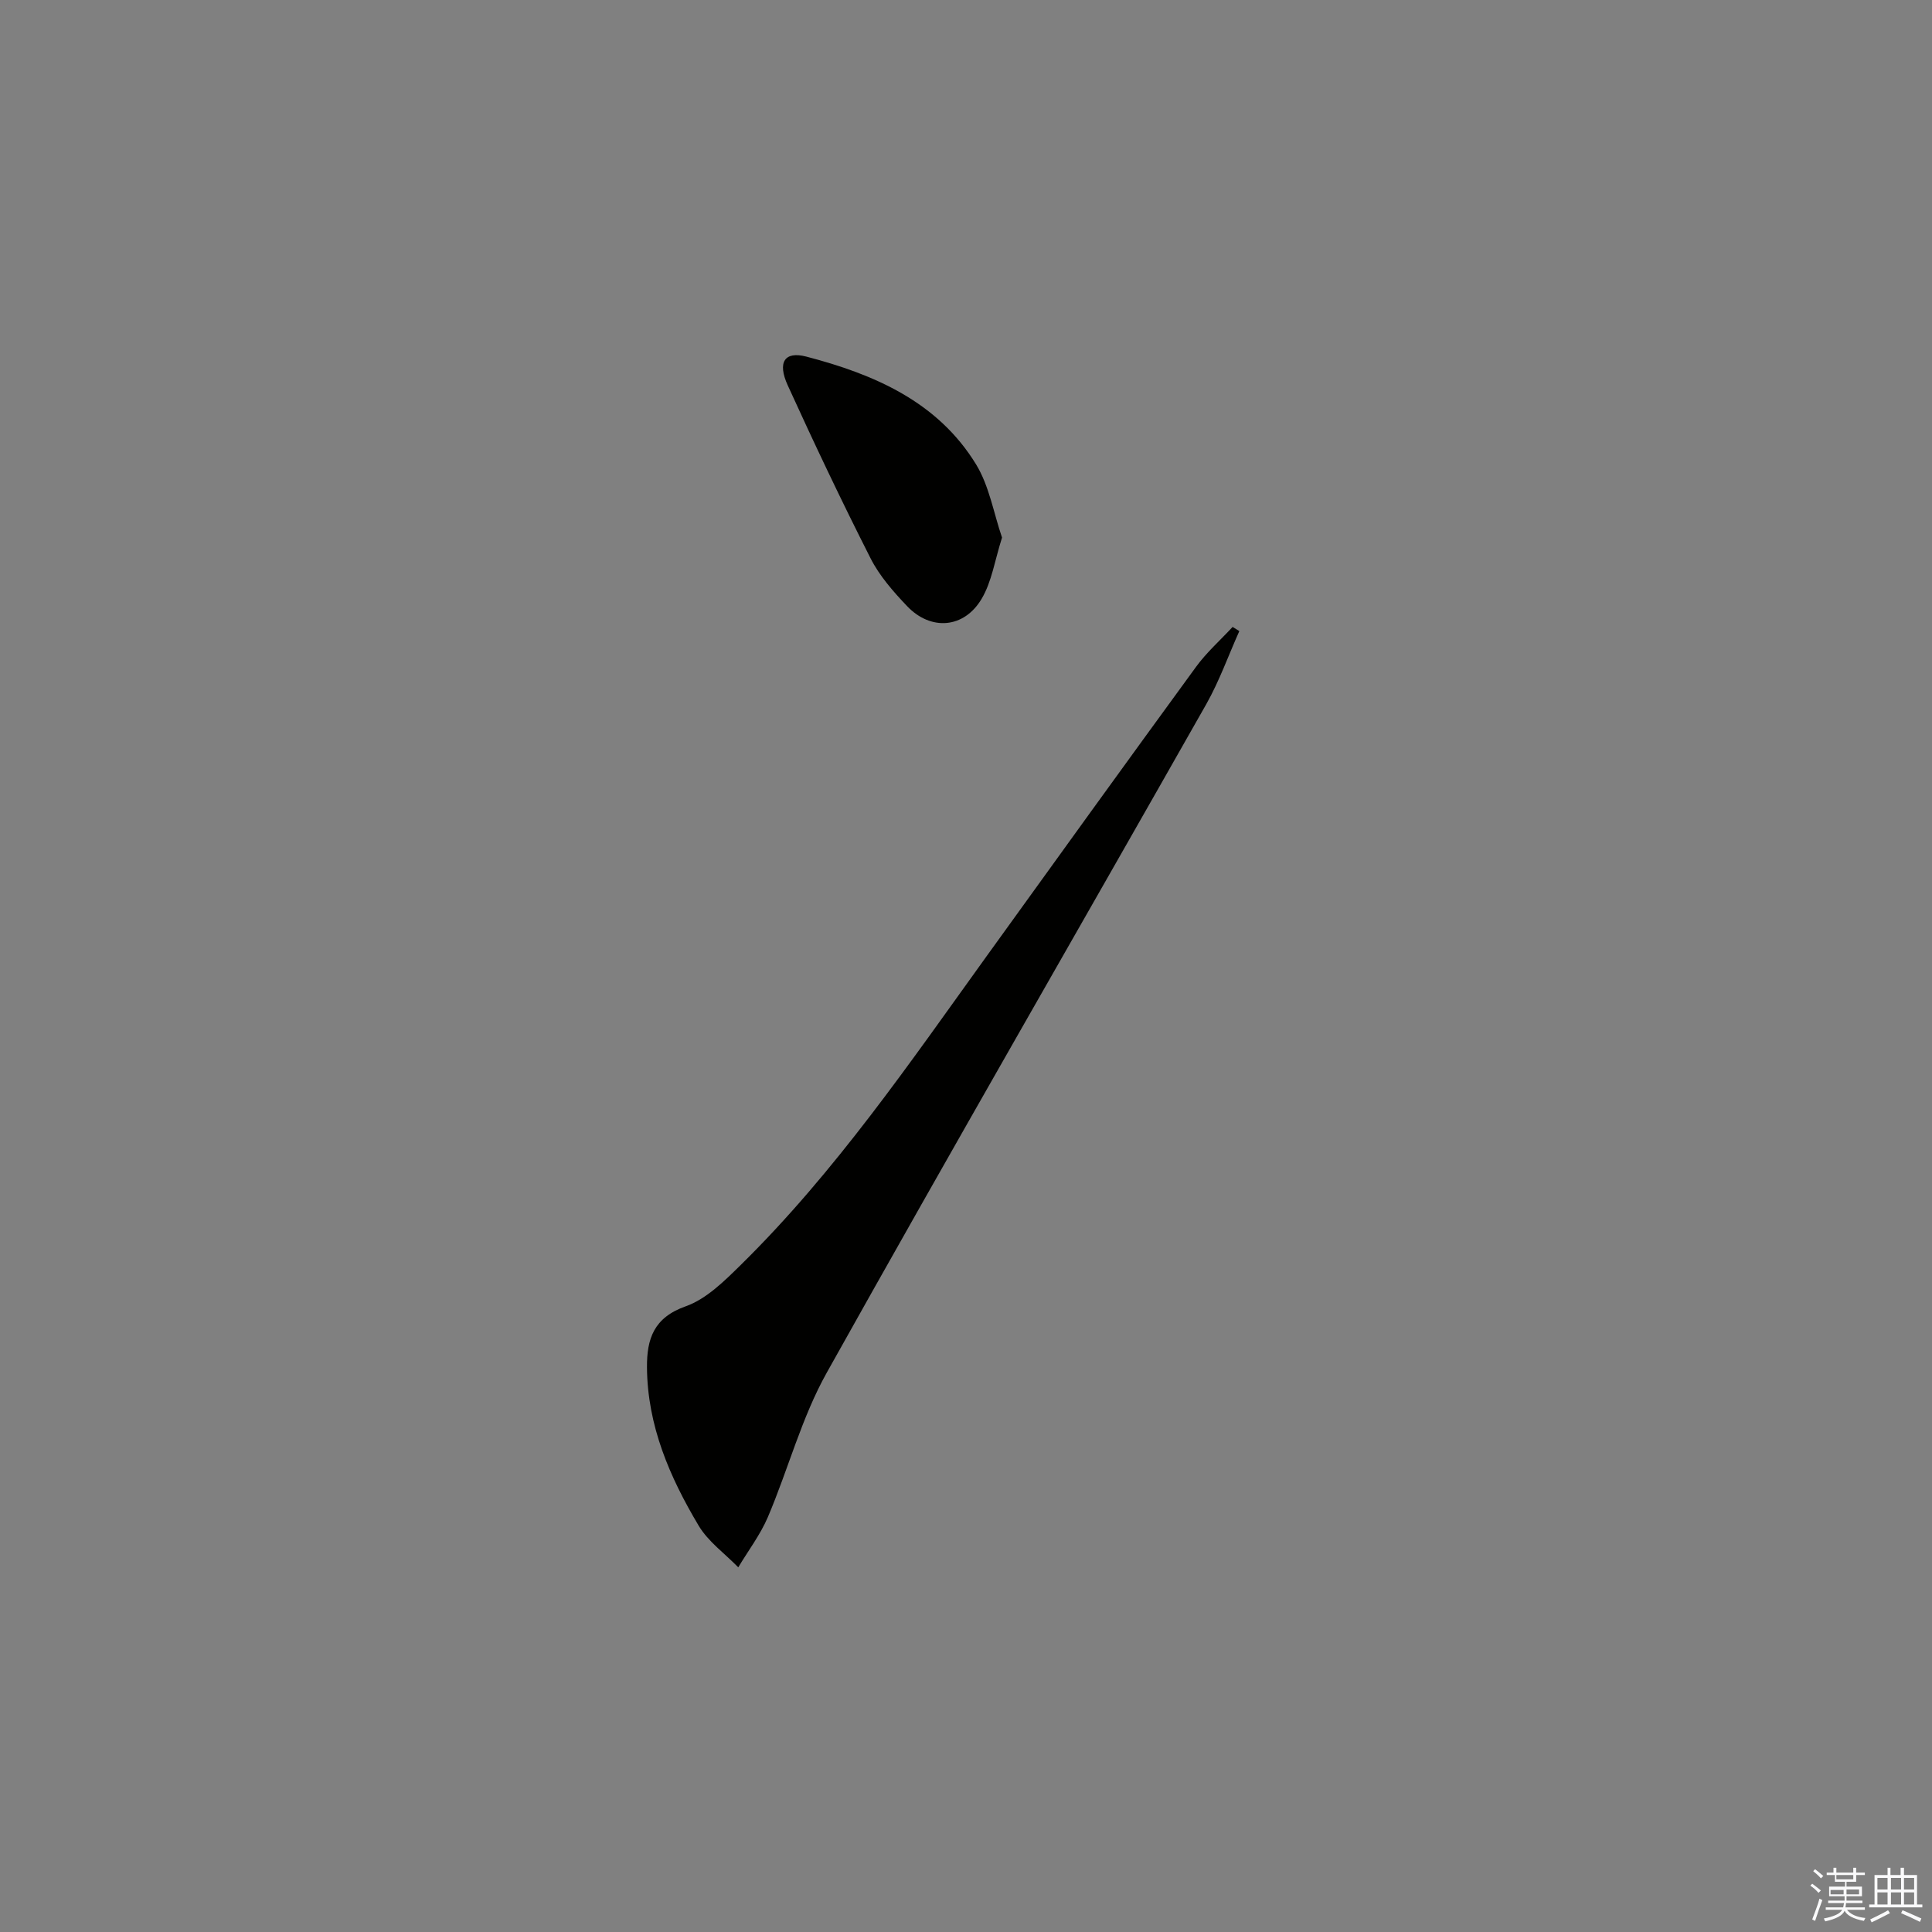 <svg enable-background="new 0 0 400 400" viewBox="0 0 400 400" xmlns="http://www.w3.org/2000/svg"><rect x="0" y="0" width="400" height="400" fill="#808080" stroke="none"/><path d="m256.59 130.66c-2.27 5.06-4.14 10.35-6.86 15.16-26.16 46.14-52.69 92.08-78.56 138.38-5.21 9.31-7.97 19.97-12.18 29.87-1.57 3.68-4.07 6.96-6.14 10.43-2.78-2.86-6.24-5.32-8.22-8.66-5.99-10.05-10.6-20.71-10.68-32.75-.04-5.89 1.4-10.29 8.01-12.63 4.3-1.52 8.04-5.26 11.45-8.61 19.56-19.25 34.98-41.84 50.93-63.98 14.39-19.97 28.78-39.93 43.29-59.81 2.19-3 5.03-5.52 7.57-8.26.45.28.92.57 1.39.86z" fill="#010100"/><path d="m207.46 111.3c-1.5 4.71-2.12 9.13-4.22 12.67-3.65 6.17-10.55 6.68-15.46 1.5-2.84-2.99-5.69-6.23-7.53-9.86-5.99-11.81-11.67-23.78-17.16-35.83-2.18-4.79-.66-7.12 3.85-5.95 14.04 3.67 27.2 9.32 35.16 22.34 2.73 4.49 3.63 10.08 5.36 15.13z" fill="#010100"/><g fill="#fafafb"><path d="m374.8 390.4.4-.4c.7.5 1.3 1 1.8 1.4l-.5.5c-.5-.6-1.1-1.1-1.7-1.5zm1 7.3-.6-.3c.5-1.4 1.1-2.8 1.5-4.3.2.1.4.2.6.3-.5 1.3-1 2.8-1.5 4.3zm-.4-10.3.4-.4c.4.3 1 .8 1.7 1.4l-.5.5c-.4-.5-1-1-1.6-1.5zm2.5.3h1.7v-1h.6v1h3.5v-1h.6v1h1.8v.5h-1.8v1.4h-2v1h3.2v2h-3.2v.9h3.3v.5h-3.4c0 .3-.1.6-.1.9h4v.5h-3.7c.7.9 1.9 1.5 3.8 1.7-.1.2-.2.4-.3.6-2.1-.4-3.5-1.1-4-2.1-.4 1-1.8 1.7-4 2.2-.1-.2-.2-.4-.3-.6 2.1-.4 3.4-1 3.8-1.8h-3.4v-.5h3.6c.1-.3.1-.6.2-.9h-3.3v-.5h3.4c0-.3 0-.6 0-.9h-3.2v-2h3.3v-1h-2.1v-1.4h-1.7v-.5zm1.1 3.5v1h2.7c0-.3 0-.4 0-.4 0-.1 0-.2 0-.2 0-.1 0-.2 0-.3h-2.7zm1.2-3v.9h3.5v-.9zm4.7 3h-2.6v.6.4h2.6z"/><path d="m393.6 386.7h.6v1.5h2.7v6.1h1.1v.6h-11v-.6h1.1v-6.1h2.7v-1.5h.6v1.5h2.1v-1.5zm-2.7 8.8.4.6c-1.2.6-2.5 1.3-3.8 1.9-.1-.2-.2-.4-.3-.6 1.2-.6 2.5-1.2 3.7-1.9zm-2.2-6.7v2.4h2.1v-2.4zm0 3v2.5h2.1v-2.5zm2.8-3v2.4h2.1v-2.4zm0 3v2.5h2.1v-2.5zm6 6.1c-1.4-.7-2.7-1.3-3.9-1.8l.3-.6c1.5.6 2.7 1.2 3.9 1.7zm-1.2-9.1h-2.1v2.4h2.1zm-2.1 3v2.5h2.1v-2.5z"/></g></svg>